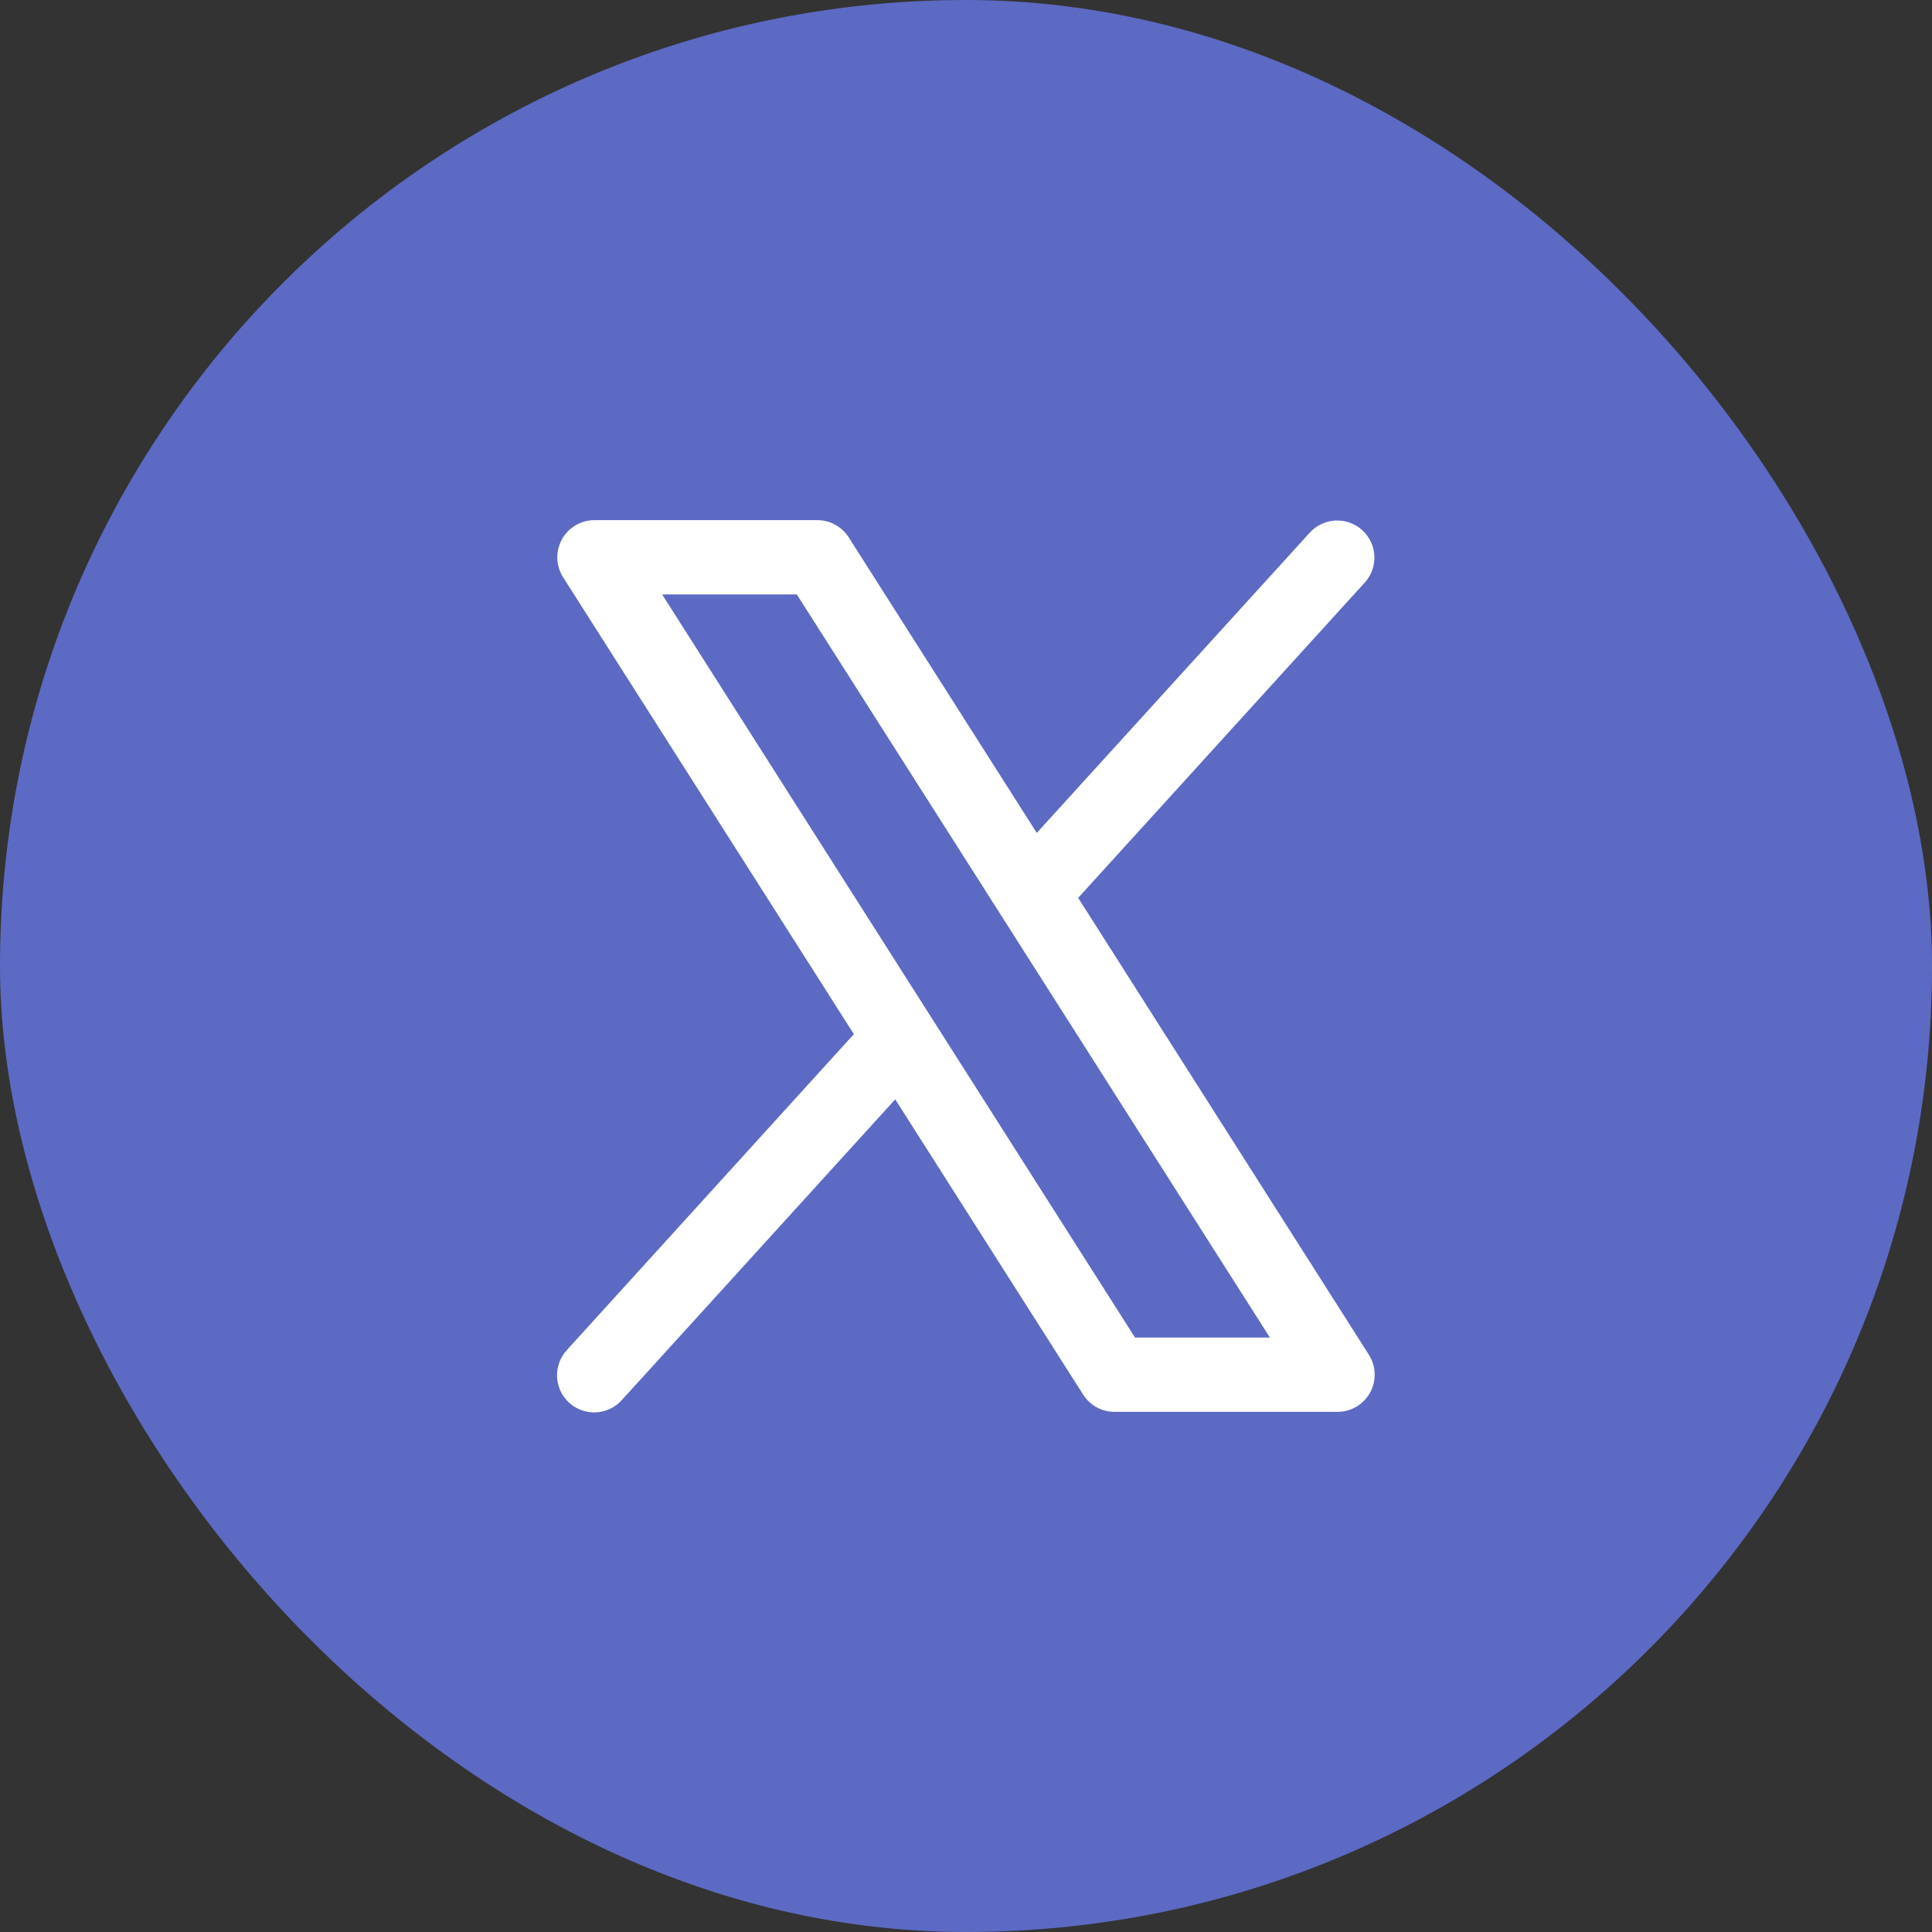 <svg width="52" height="52" viewBox="0 0 52 52" fill="none" xmlns="http://www.w3.org/2000/svg">
<rect x="0" y="0" width="52" height="52" fill="#333333" stroke="none"/>
<rect width="52" height="52" rx="26" fill="#5C6AC4"/>
<path d="M36.844 36.464L29.019 24.166L36.74 15.672C36.915 15.476 37.005 15.218 36.991 14.955C36.977 14.692 36.859 14.446 36.665 14.269C36.47 14.092 36.213 13.999 35.95 14.01C35.688 14.021 35.44 14.135 35.26 14.328L27.905 22.418L22.844 14.464C22.754 14.322 22.629 14.205 22.482 14.124C22.334 14.043 22.169 14 22 14H16C15.821 14 15.645 14.048 15.491 14.139C15.336 14.231 15.209 14.362 15.123 14.519C15.037 14.676 14.994 14.854 15 15.033C15.006 15.212 15.06 15.386 15.156 15.537L22.982 27.834L15.26 36.334C15.17 36.431 15.1 36.544 15.054 36.669C15.008 36.793 14.988 36.925 14.993 37.057C14.999 37.189 15.03 37.319 15.086 37.439C15.142 37.559 15.222 37.666 15.32 37.755C15.418 37.844 15.532 37.913 15.657 37.957C15.781 38.002 15.914 38.021 16.046 38.014C16.178 38.007 16.308 37.973 16.427 37.916C16.546 37.858 16.652 37.778 16.74 37.679L24.095 29.589L29.157 37.542C29.247 37.683 29.372 37.799 29.52 37.879C29.667 37.959 29.832 38.001 30 38H36C36.179 38 36.355 37.952 36.509 37.861C36.663 37.769 36.79 37.638 36.876 37.481C36.963 37.324 37.005 37.147 36.999 36.968C36.994 36.789 36.94 36.615 36.844 36.464ZM30.549 36L17.822 16H21.447L34.179 36H30.549Z" fill="white"/>
</svg>

